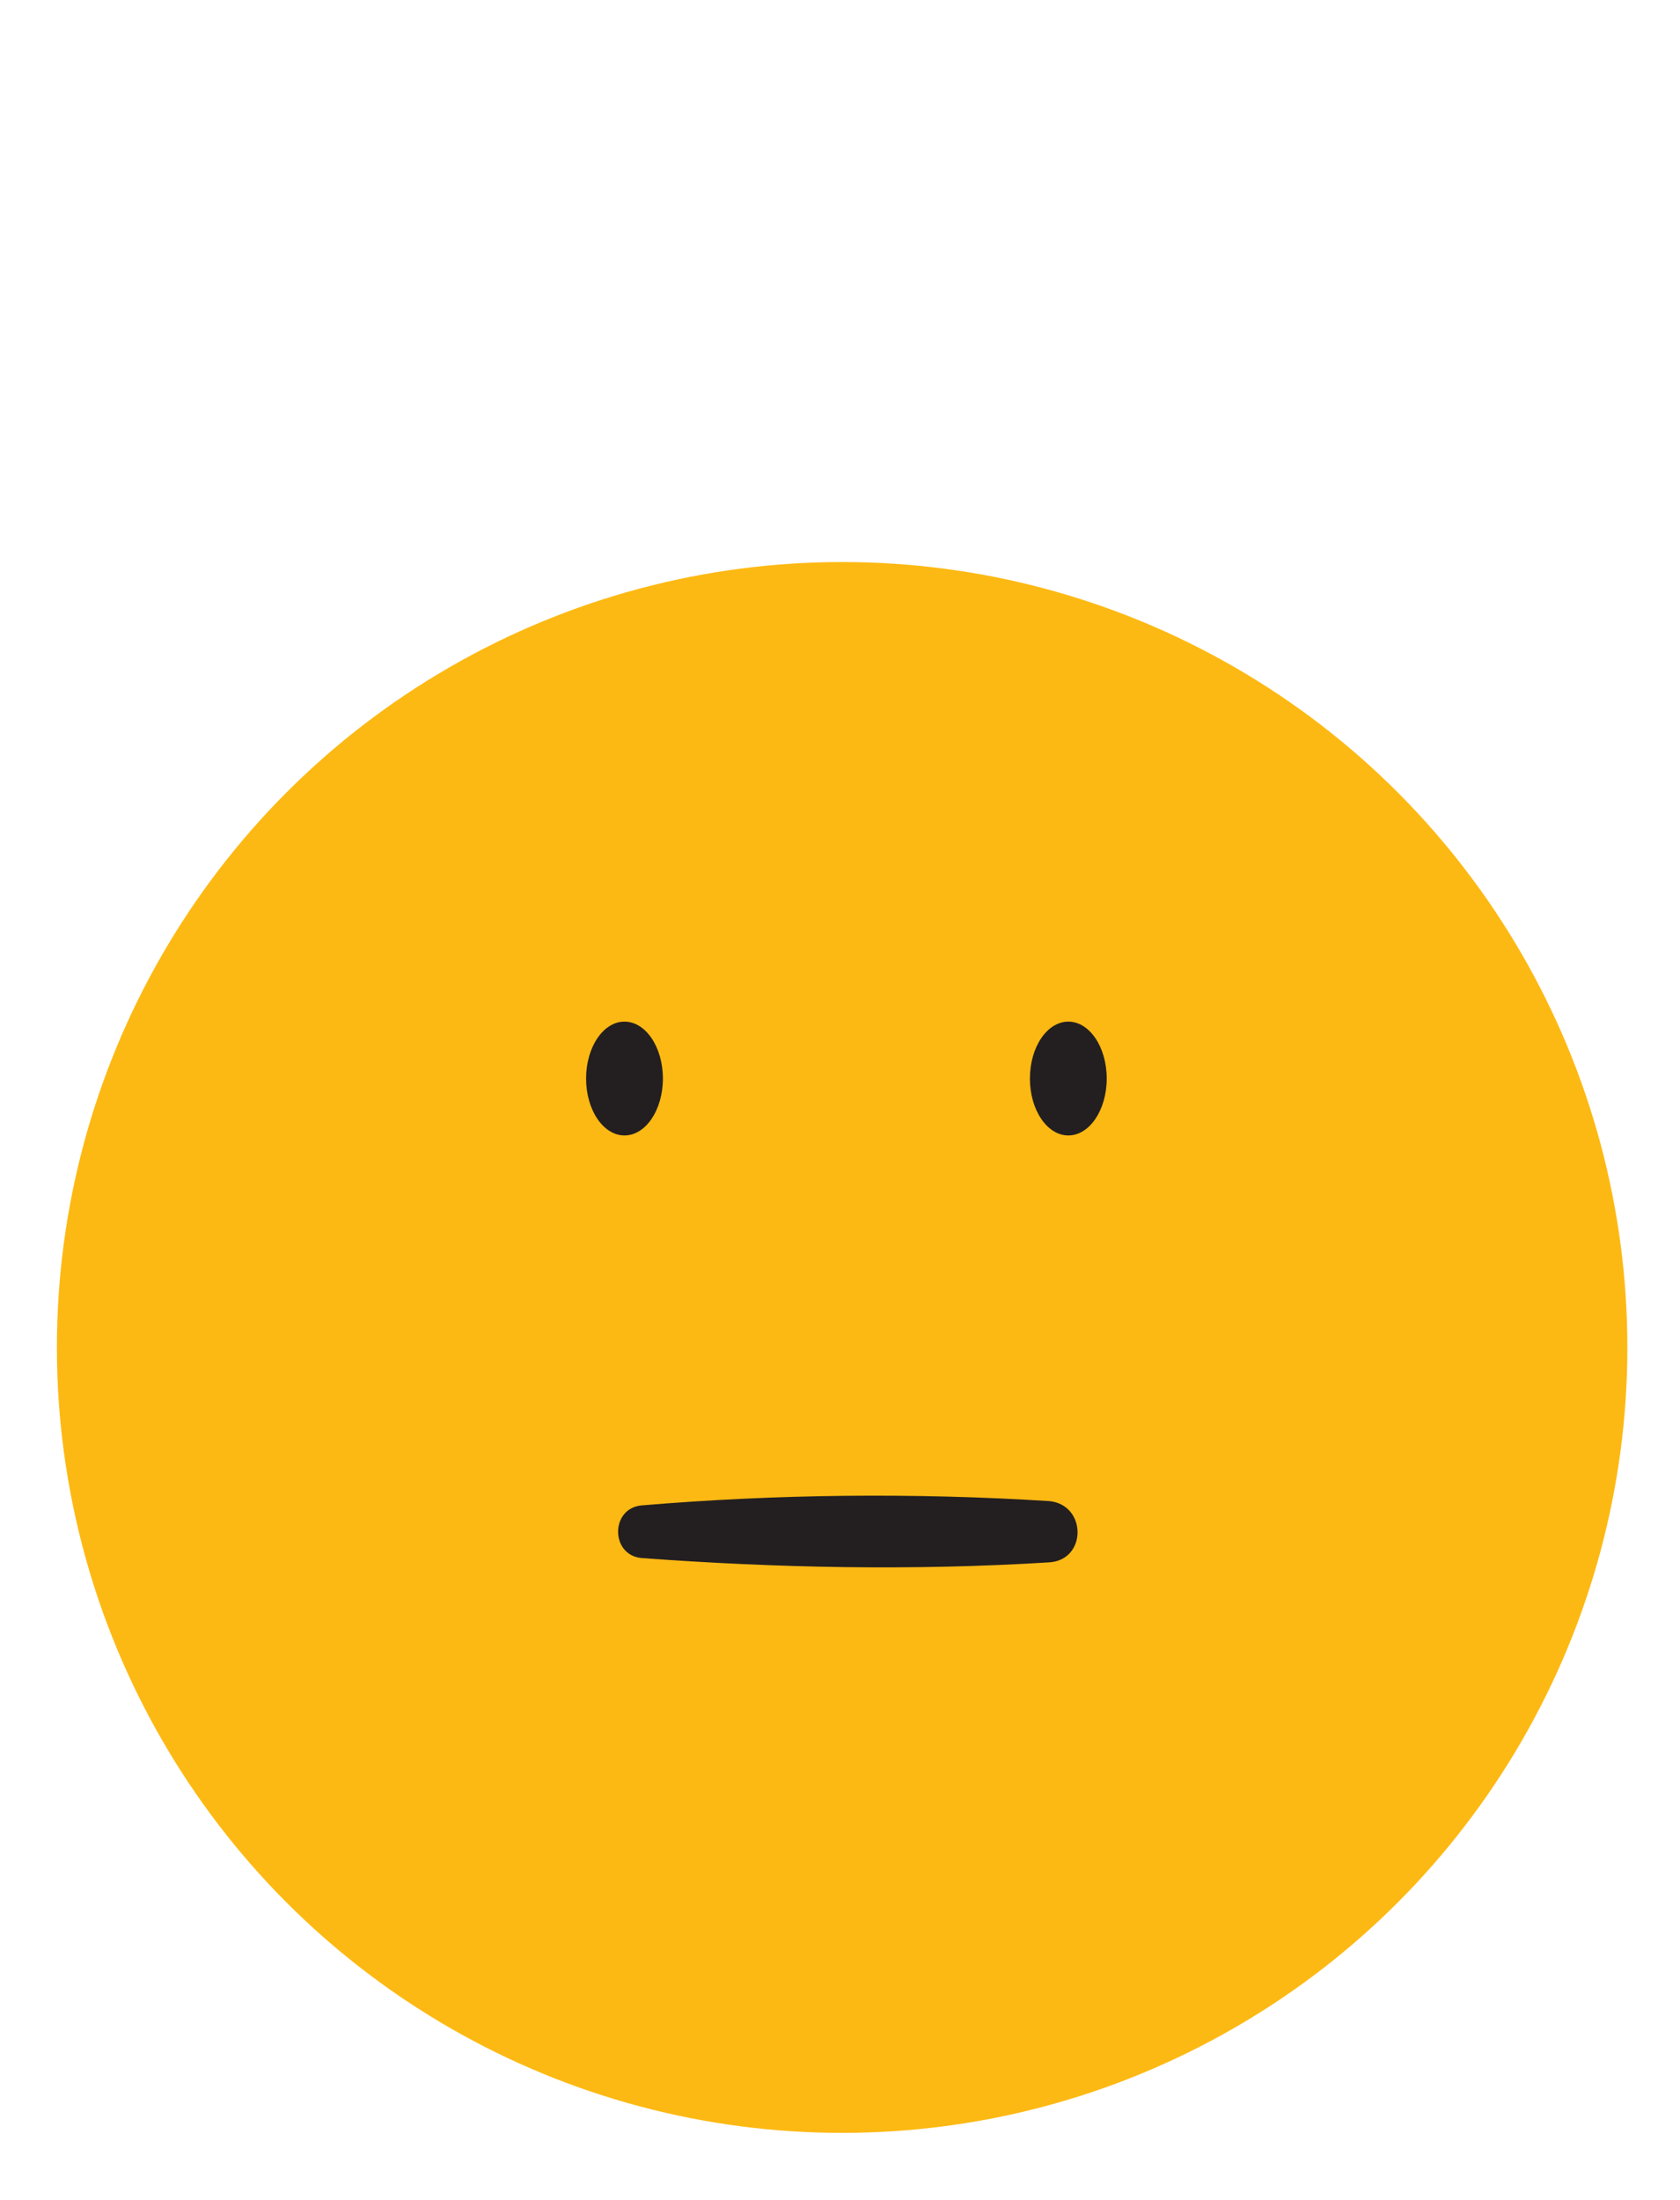 <svg xmlns="http://www.w3.org/2000/svg" id="Layer_1" viewBox="0 0 118.1 154.6"><defs><style>      .st0 {        fill: #231f20;      }      .st1 {        fill: #fdb913;      }    </style></defs><circle class="st1" cx="59.2" cy="94.7" r="55.2"></circle><ellipse class="st0" cx="256.9" cy="1044.8" rx="4.5" ry="6.7"></ellipse><ellipse class="st0" cx="310" cy="1044.8" rx="4.5" ry="6.7"></ellipse><path class="st0" d="M334.4,1073.8c2,28.2-21.9,52.4-49.9,52.1-20.5.2-40.2-13.3-47.2-32.6-2.3-6.3-3.3-13-2.8-19.5,0-.9.8-1.5,1.7-1.4.8,0,1.4.7,1.4,1.4,1.5,24.7,22,44.9,46.9,44.8,17.9.2,35-10.9,42.4-27.2,2.6-5.4,4.1-11.4,4.5-17.6.1-1.8,2.8-1.8,3,0h0Z"></path><ellipse class="st0" cx="43.9" cy="75.8" rx="2.7" ry="4"></ellipse><ellipse class="st0" cx="75.1" cy="75.8" rx="2.7" ry="4"></ellipse><path class="st0" d="M45.1,105.8c9.5-.8,19.2-.9,28.7-.3,2.6.3,2.6,4.1,0,4.3-9.6.6-19.2.4-28.7-.3-2.2-.2-2.2-3.5,0-3.7h0Z"></path></svg>